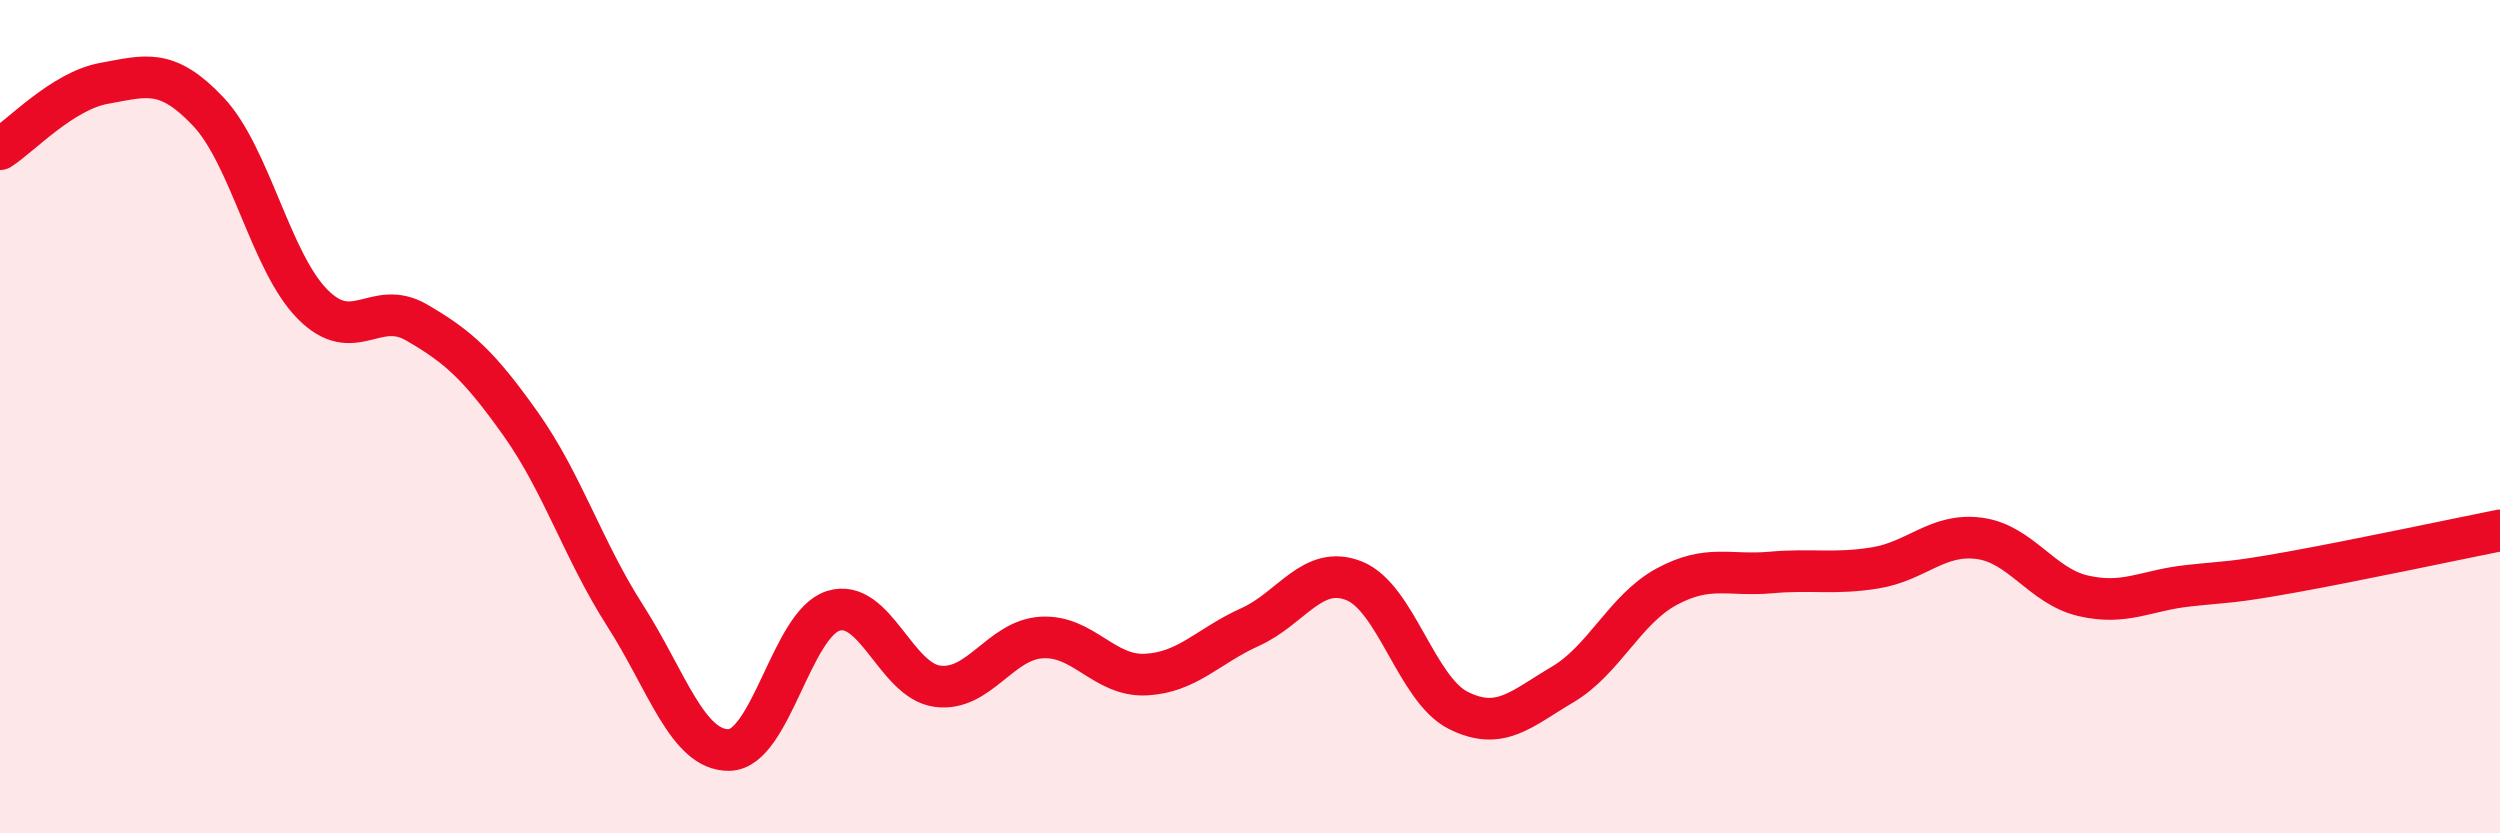 
    <svg width="60" height="20" viewBox="0 0 60 20" xmlns="http://www.w3.org/2000/svg">
      <path
        d="M 0,3.58 C 0.5,3.26 1.5,2.18 2.5,2 C 3.5,1.82 4,1.62 5,2.68 C 6,3.74 6.5,6.29 7.5,7.3 C 8.5,8.31 9,7.16 10,7.74 C 11,8.32 11.5,8.77 12.5,10.18 C 13.5,11.59 14,13.21 15,14.77 C 16,16.33 16.5,18.02 17.5,18 C 18.5,17.98 19,14.97 20,14.66 C 21,14.35 21.5,16.34 22.5,16.47 C 23.5,16.6 24,15.36 25,15.3 C 26,15.24 26.5,16.24 27.5,16.19 C 28.5,16.14 29,15.5 30,15.05 C 31,14.6 31.5,13.54 32.5,13.94 C 33.5,14.34 34,16.55 35,17.05 C 36,17.55 36.5,17.02 37.5,16.43 C 38.5,15.84 39,14.62 40,14.08 C 41,13.54 41.5,13.83 42.5,13.74 C 43.5,13.65 44,13.79 45,13.63 C 46,13.47 46.5,12.79 47.5,12.92 C 48.5,13.05 49,14.07 50,14.3 C 51,14.53 51.5,14.17 52.5,14.06 C 53.5,13.95 53.5,14 55,13.73 C 56.5,13.46 59,12.93 60,12.73L60 20L0 20Z"
        fill="#EB0A25"
        opacity="0.1"
        stroke-linecap="round"
        stroke-linejoin="round"
      />
      <path
        d="M 0,3.58 C 0.5,3.26 1.5,2.18 2.5,2 C 3.5,1.82 4,1.62 5,2.68 C 6,3.74 6.5,6.29 7.5,7.3 C 8.5,8.31 9,7.16 10,7.74 C 11,8.32 11.5,8.77 12.5,10.18 C 13.5,11.59 14,13.21 15,14.77 C 16,16.33 16.5,18.02 17.5,18 C 18.5,17.98 19,14.97 20,14.66 C 21,14.35 21.5,16.34 22.5,16.47 C 23.5,16.6 24,15.36 25,15.3 C 26,15.24 26.5,16.24 27.5,16.19 C 28.5,16.14 29,15.5 30,15.05 C 31,14.6 31.5,13.54 32.5,13.94 C 33.5,14.34 34,16.55 35,17.05 C 36,17.55 36.5,17.02 37.5,16.43 C 38.5,15.84 39,14.62 40,14.08 C 41,13.54 41.5,13.83 42.5,13.74 C 43.5,13.65 44,13.79 45,13.63 C 46,13.47 46.5,12.79 47.5,12.92 C 48.5,13.05 49,14.07 50,14.3 C 51,14.53 51.5,14.17 52.5,14.06 C 53.5,13.95 53.5,14 55,13.73 C 56.5,13.46 59,12.93 60,12.73"
        stroke="#EB0A25"
        stroke-width="1"
        fill="none"
        stroke-linecap="round"
        stroke-linejoin="round"
      />
    </svg>
  